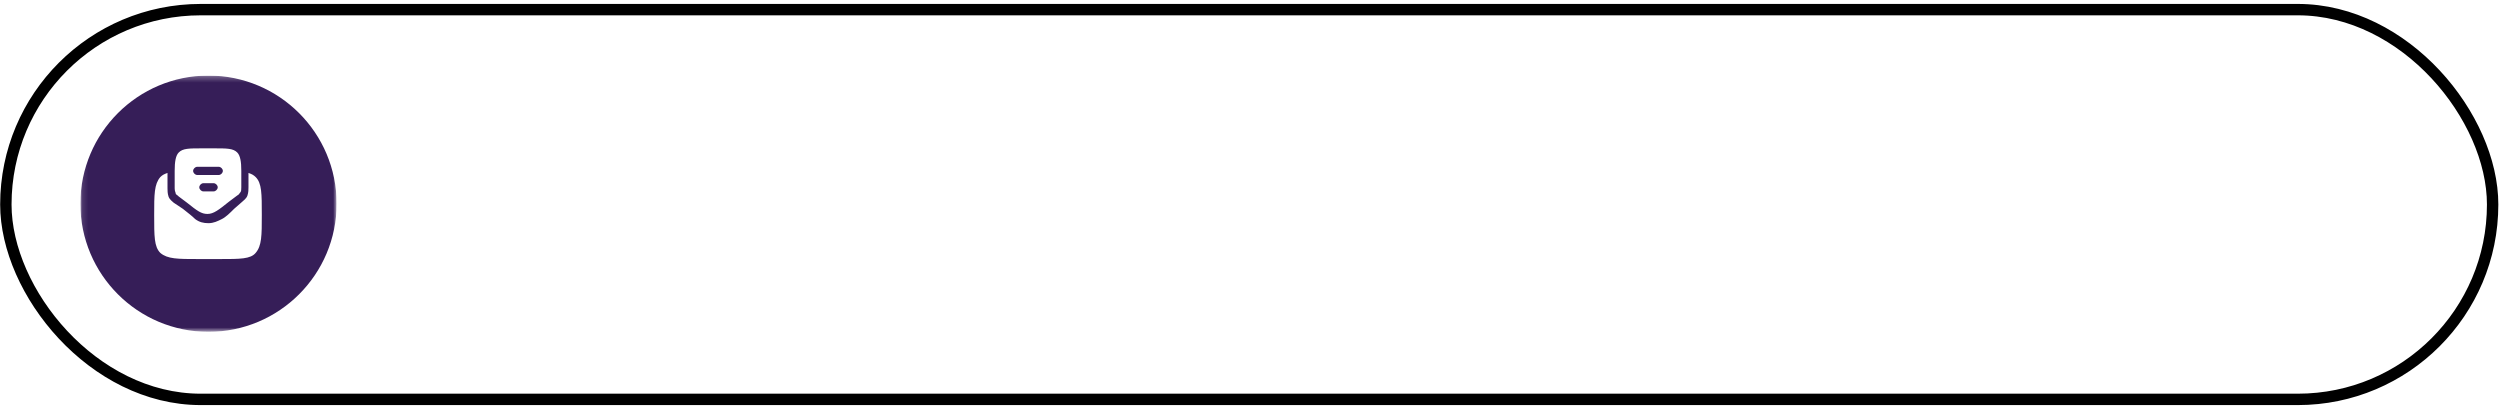 <?xml version="1.0" encoding="UTF-8"?> <svg xmlns="http://www.w3.org/2000/svg" width="439" height="72" viewBox="0 0 439 72" fill="none"><rect x="1.027" y="1.691" width="436.68" height="68.441" rx="34.221" stroke="black" stroke-width="2"></rect><g clip-path="url(#clip0_568_50)"><mask id="mask0_568_50" style="mask-type:luminance" maskUnits="userSpaceOnUse" x="14" y="13" width="46" height="46"><path d="M59.113 13.27H14.113V58.27H59.113V13.27Z" fill="white"></path></mask><g mask="url(#mask0_568_50)"><path d="M36.613 58.27C49.033 58.27 59.113 48.19 59.113 35.77C59.113 23.349 49.033 13.27 36.613 13.27C24.193 13.27 14.113 23.349 14.113 35.77C14.113 48.19 24.193 58.27 36.613 58.27ZM32.833 35.59L31.393 34.51C31.033 34.15 30.853 34.15 30.853 33.969C30.853 33.789 30.673 33.609 30.673 33.069V30.91V30.549V30.009C30.673 28.39 30.853 27.309 31.393 26.77C32.113 26.049 33.193 26.049 35.533 26.049H37.513C39.853 26.049 40.933 26.049 41.653 26.77C42.193 27.309 42.373 28.39 42.373 30.009V30.91V32.889C42.373 33.249 42.373 33.609 42.193 33.789C42.013 33.969 42.013 34.15 41.653 34.33L40.213 35.41C38.413 36.849 37.513 37.569 36.433 37.569C35.353 37.569 34.633 37.029 32.833 35.59ZM34.633 29.29C34.273 29.29 33.913 29.649 33.913 30.009C33.913 30.369 34.273 30.73 34.633 30.73H38.413C38.773 30.73 39.133 30.369 39.133 30.009C39.133 29.649 38.773 29.29 38.413 29.29H34.633ZM35.713 32.169C35.353 32.169 34.993 32.529 34.993 32.889C34.993 33.249 35.353 33.609 35.713 33.609H37.513C37.873 33.609 38.233 33.249 38.233 32.889C38.233 32.529 37.873 32.169 37.513 32.169H35.713ZM38.593 45.489H34.813C31.213 45.489 29.413 45.489 28.153 44.41C27.073 43.33 27.073 41.529 27.073 37.749C27.073 34.15 27.073 32.349 28.153 31.09C28.513 30.73 28.873 30.549 29.413 30.369V30.91V33.069C29.413 33.429 29.413 33.969 29.593 34.51C29.773 35.05 30.313 35.41 30.493 35.59L32.113 36.669C33.013 37.389 33.733 37.929 34.273 38.469C34.993 39.01 35.713 39.19 36.613 39.19C37.513 39.19 38.233 38.83 38.953 38.469C39.673 38.109 40.393 37.389 41.113 36.669L42.553 35.41C42.733 35.23 43.273 34.87 43.453 34.33C43.633 33.789 43.633 33.249 43.633 32.889V32.709V30.91V30.369C44.173 30.549 44.533 30.73 44.893 31.09C45.973 32.169 45.973 33.969 45.973 37.749C45.973 41.349 45.973 43.15 44.893 44.41C43.993 45.489 42.193 45.489 38.593 45.489Z" fill="#361E58"></path></g></g><defs><clipPath id="clip0_568_50"><rect width="45" height="45" fill="white" transform="translate(14.113 13.27)"></rect></clipPath></defs></svg> 